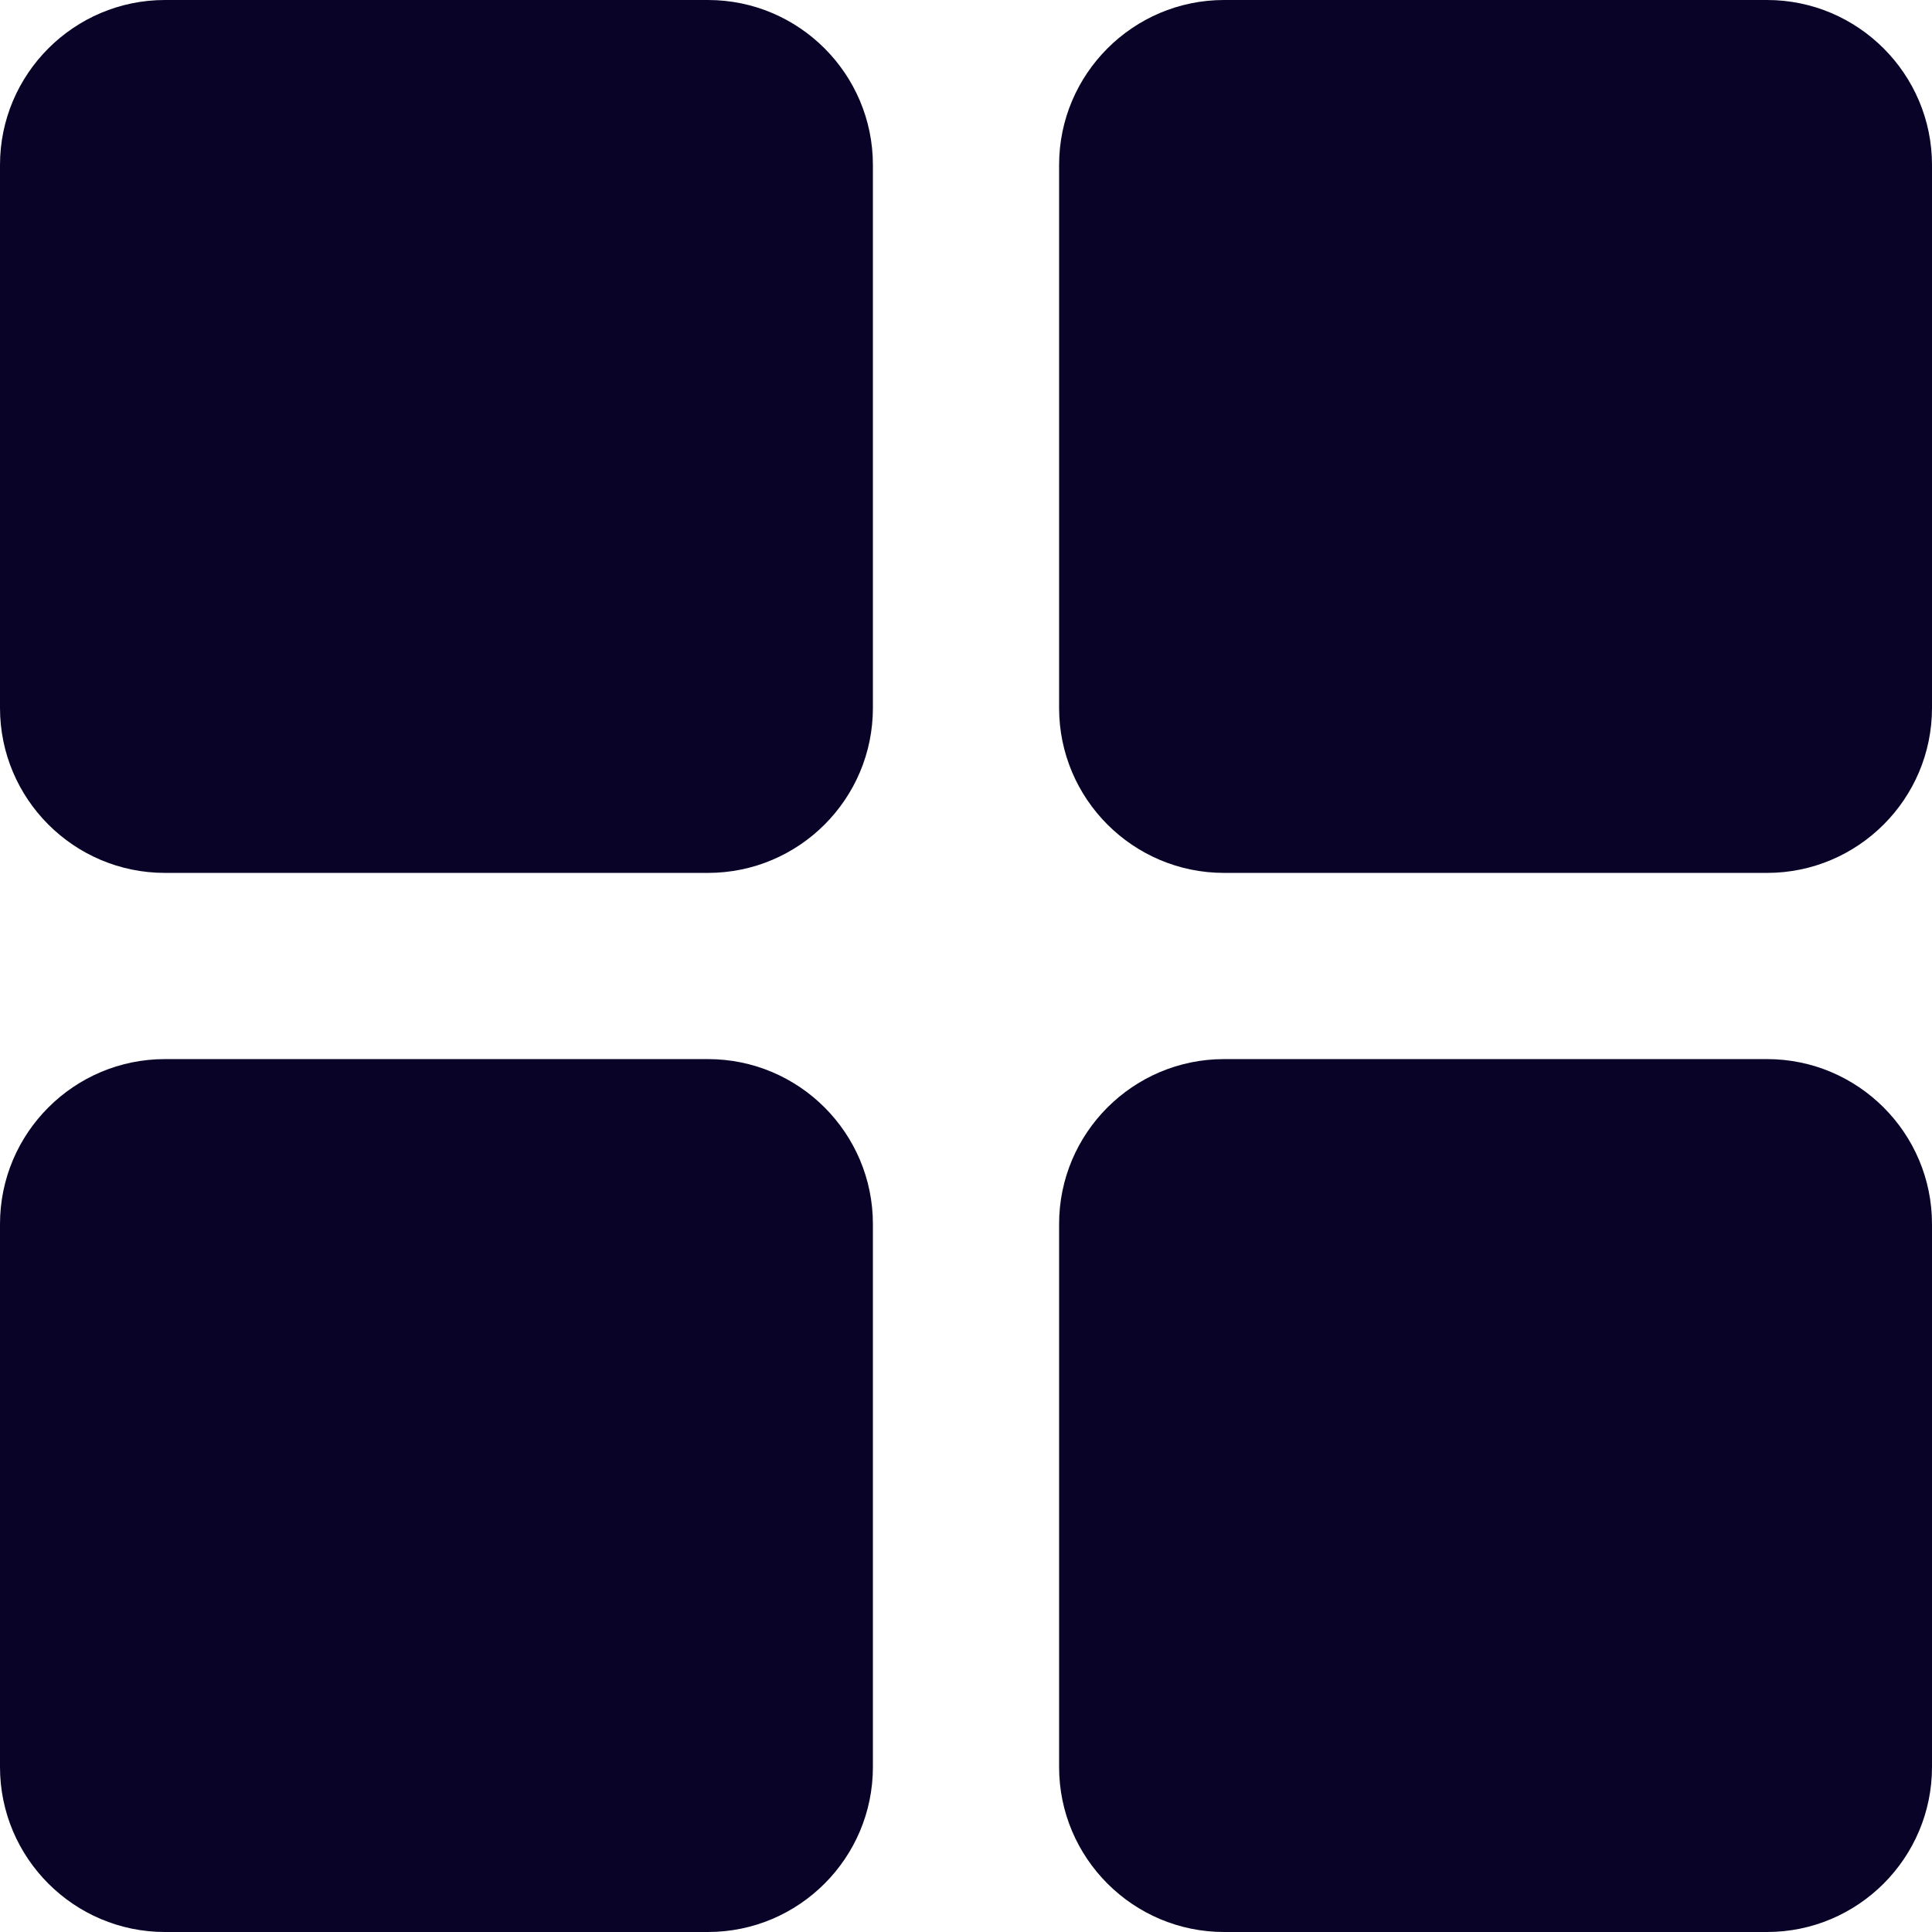 <svg width="16" height="16" viewBox="0 0 16 16" fill="none" xmlns="http://www.w3.org/2000/svg">
<g clip-path="url(#clip0_3185_518)">
<path d="M5.863 0H1.366C0.613 0 0 0.613 0 1.366V5.863C0 6.617 0.613 7.229 1.366 7.229H5.863C6.617 7.229 7.229 6.617 7.229 5.863V1.366C7.229 0.613 6.617 0 5.863 0Z" fill="#0A0328"/>
<path d="M14.634 0H10.137C9.384 0 8.771 0.613 8.771 1.366V5.863C8.771 6.617 9.384 7.229 10.137 7.229H14.634C15.387 7.229 16 6.617 16 5.863V1.366C16 0.613 15.387 0 14.634 0Z" fill="#0A0328"/>
<path d="M5.863 8.771H1.366C0.613 8.771 0 9.383 0 10.137V14.634C0 15.387 0.613 16 1.366 16H5.863C6.617 16 7.229 15.387 7.229 14.634V10.137C7.229 9.383 6.617 8.771 5.863 8.771Z" fill="#0A0328"/>
<path d="M14.634 8.771H10.137C9.384 8.771 8.771 9.383 8.771 10.137V14.634C8.771 15.387 9.384 16 10.137 16H14.634C15.387 16 16 15.387 16 14.634V10.137C16 9.383 15.387 8.771 14.634 8.771Z" fill="#0A0328"/>
</g>
<defs>
<clipPath id="clip0_3185_518">
<rect width="16" height="16" fill="white"/>
</clipPath>
</defs>
</svg>
